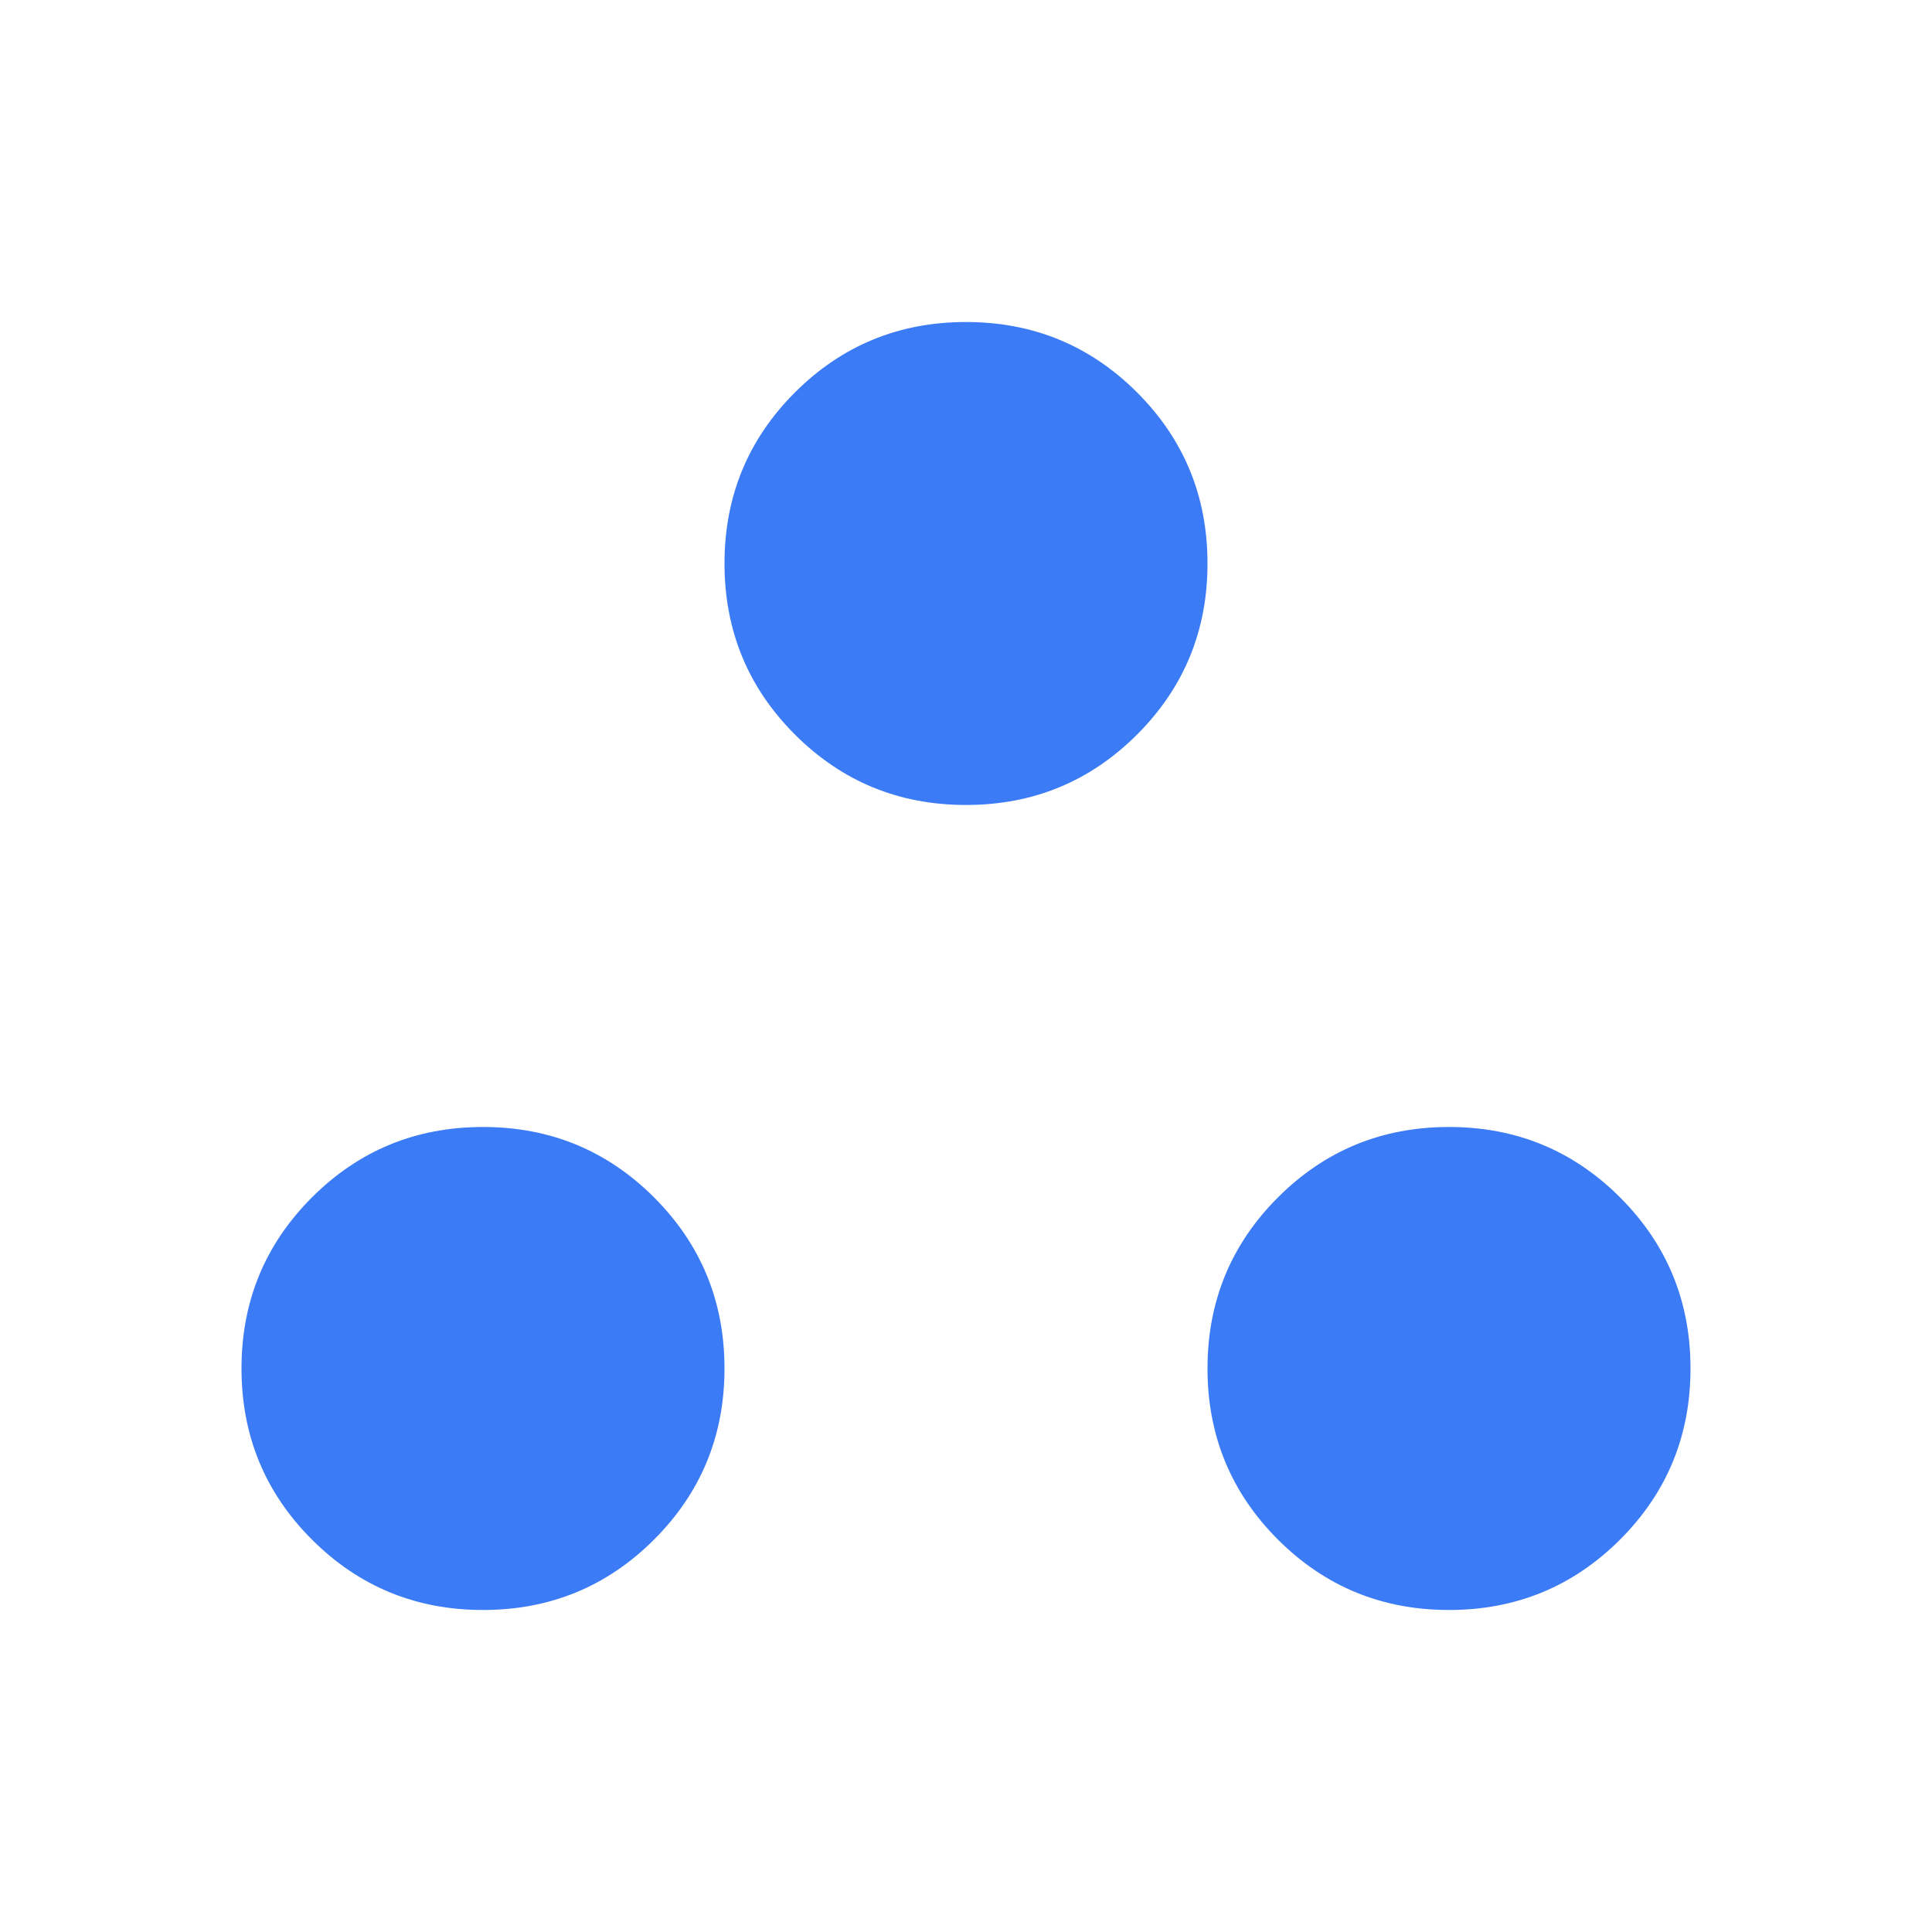 <svg width="40" height="40" viewBox="0 0 40 40" fill="none" xmlns="http://www.w3.org/2000/svg">
<mask id="mask0_346_17661" style="mask-type:alpha" maskUnits="userSpaceOnUse" x="0" y="0" width="40" height="40">
<rect width="40" height="40" fill="#D9D9D9"/>
</mask>
<g mask="url(#mask0_346_17661)">
<path d="M10 33.333C8.611 33.333 7.431 32.847 6.458 31.875C5.486 30.903 5 29.722 5 28.333C5 26.944 5.486 25.764 6.458 24.791C7.431 23.819 8.611 23.333 10 23.333C11.389 23.333 12.569 23.819 13.542 24.791C14.514 25.764 15 26.944 15 28.333C15 29.722 14.514 30.903 13.542 31.875C12.569 32.847 11.389 33.333 10 33.333ZM30 33.333C28.611 33.333 27.431 32.847 26.458 31.875C25.486 30.903 25 29.722 25 28.333C25 26.944 25.486 25.764 26.458 24.791C27.431 23.819 28.611 23.333 30 23.333C31.389 23.333 32.569 23.819 33.542 24.791C34.514 25.764 35 26.944 35 28.333C35 29.722 34.514 30.903 33.542 31.875C32.569 32.847 31.389 33.333 30 33.333ZM20 16.666C18.611 16.666 17.431 16.18 16.458 15.208C15.486 14.236 15 13.055 15 11.666C15 10.278 15.486 9.097 16.458 8.125C17.431 7.153 18.611 6.667 20 6.667C21.389 6.667 22.569 7.153 23.542 8.125C24.514 9.097 25 10.278 25 11.666C25 13.055 24.514 14.236 23.542 15.208C22.569 16.18 21.389 16.666 20 16.666Z" fill="#3C7BF6"/>
</g>
</svg>
